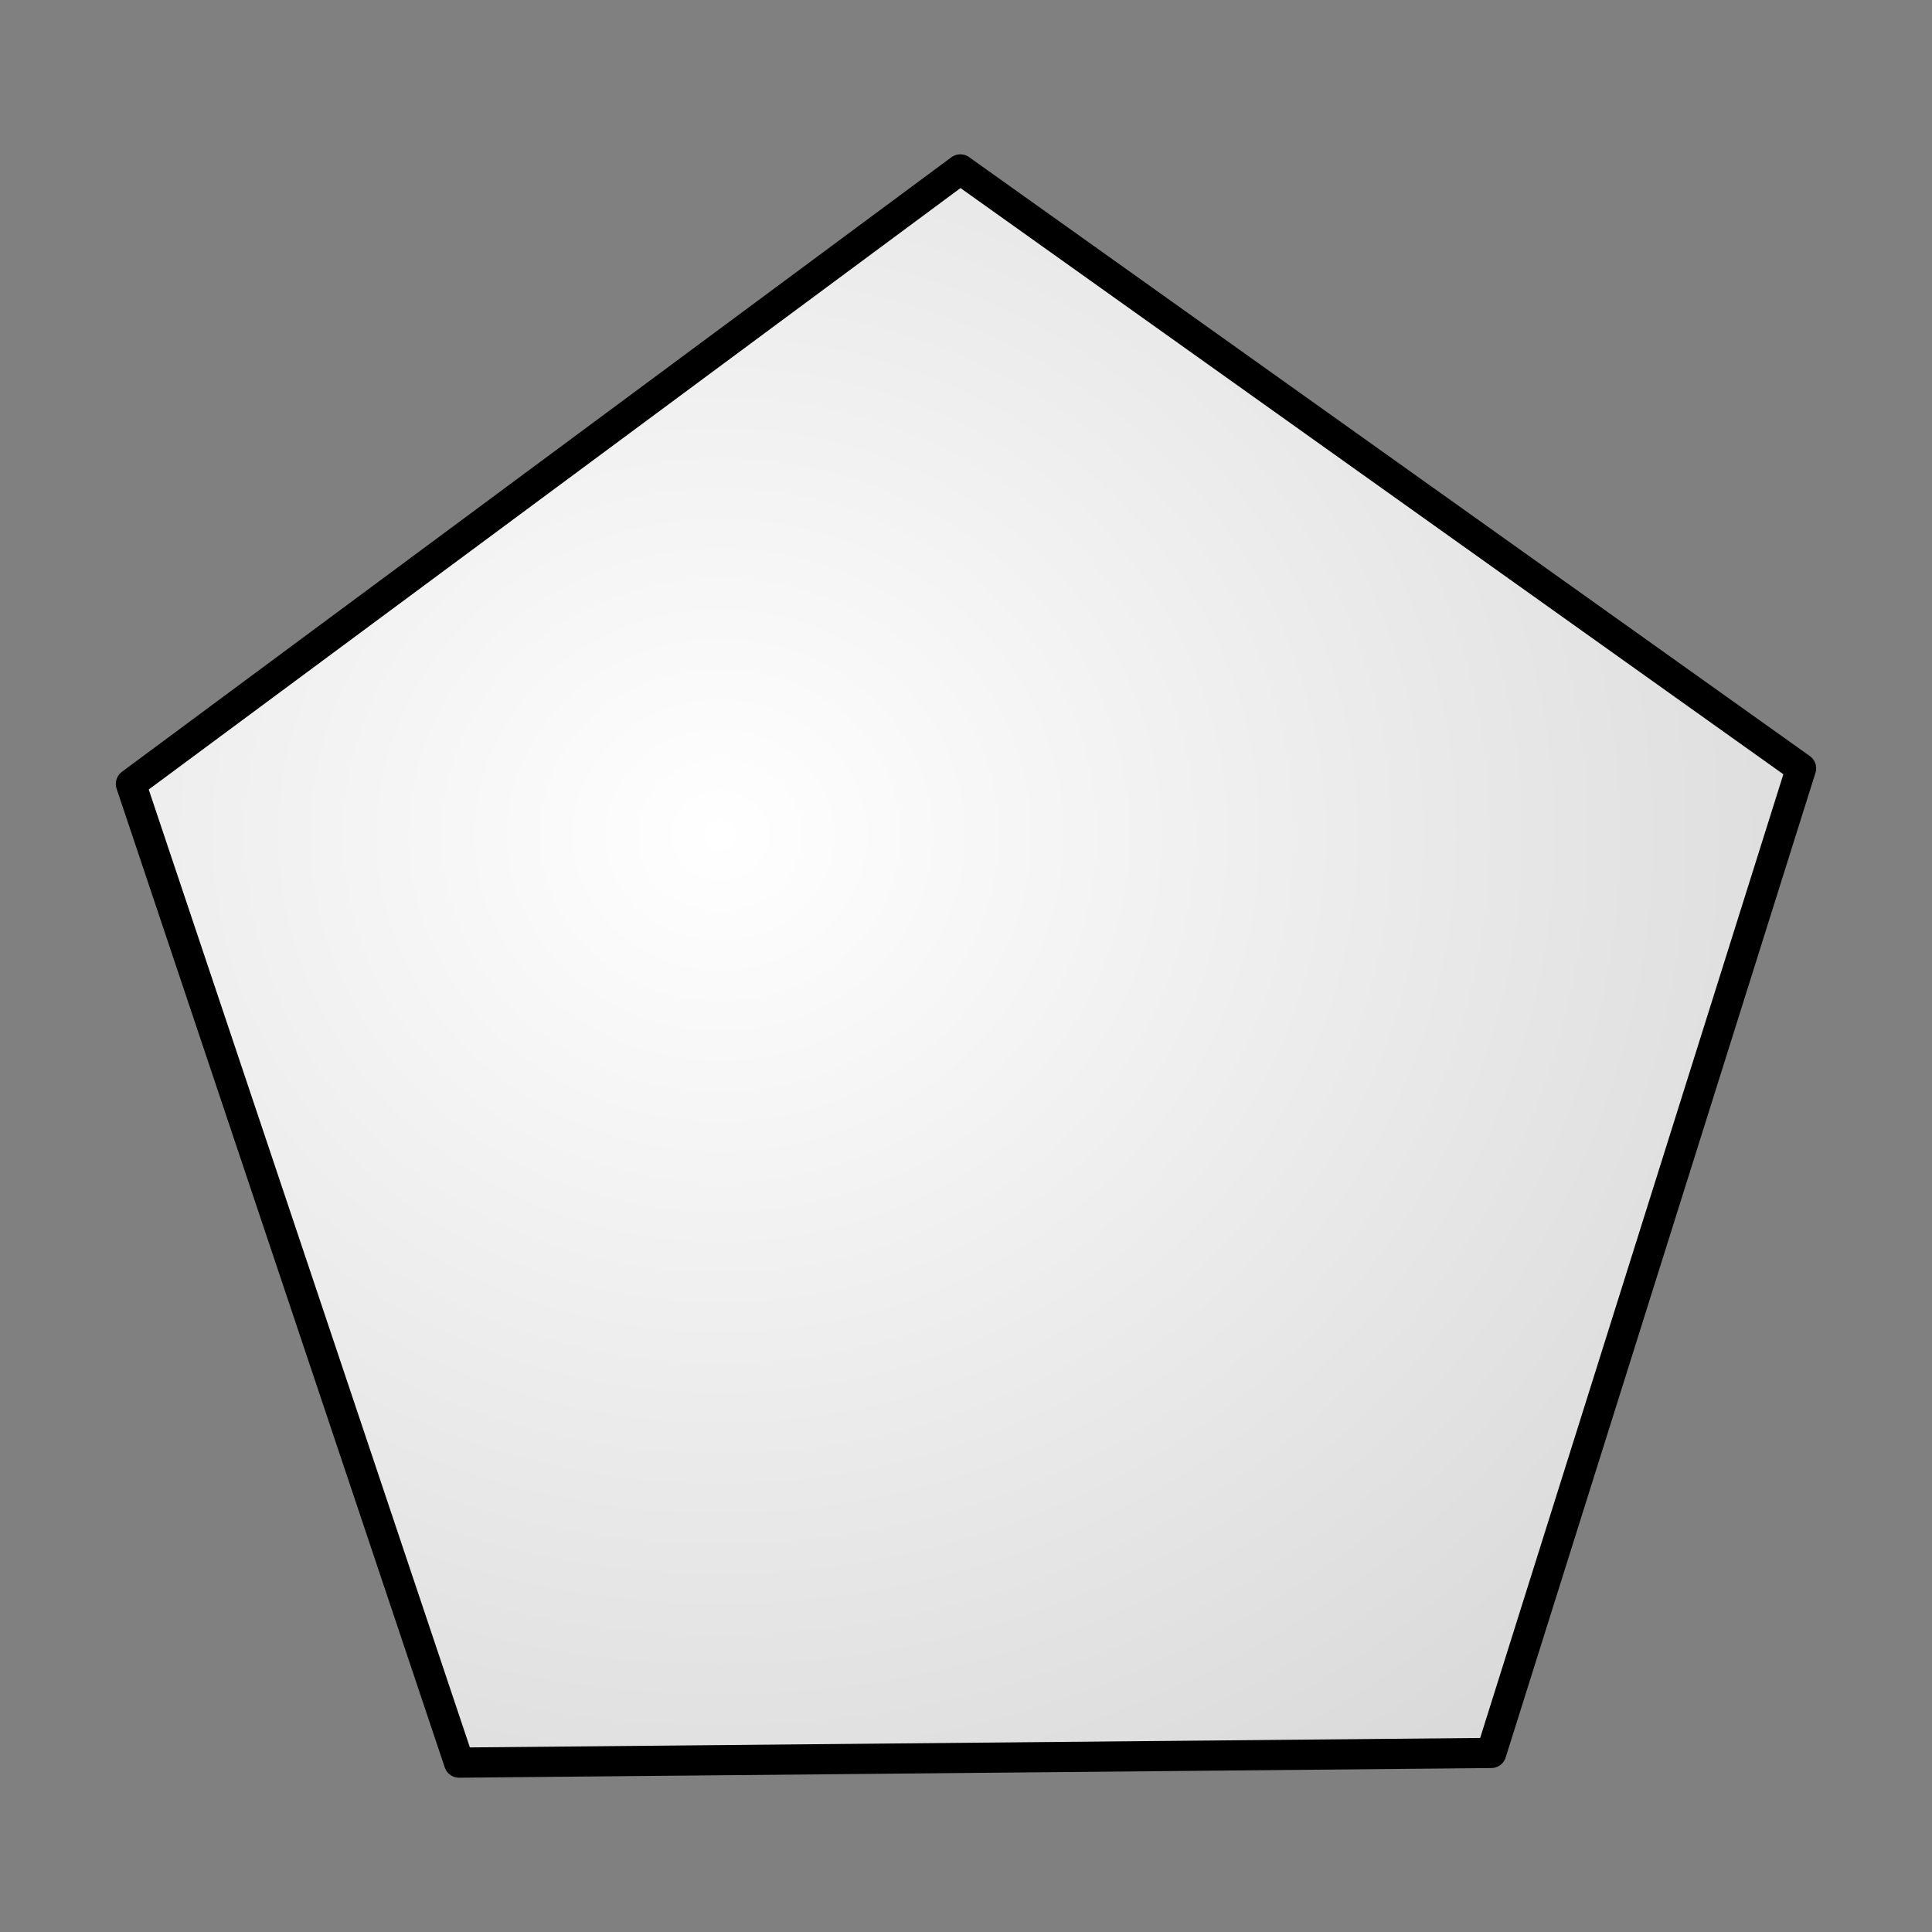 <?xml version="1.0" encoding="UTF-8" standalone="no"?>
<!-- Created with Inkscape (http://www.inkscape.org/) -->

<svg
   xmlns:dc="http://purl.org/dc/elements/1.1/"
   xmlns:cc="http://creativecommons.org/ns#"
   xmlns:rdf="http://www.w3.org/1999/02/22-rdf-syntax-ns#"
   xmlns:svg="http://www.w3.org/2000/svg"
   xmlns="http://www.w3.org/2000/svg"
   xmlns:xlink="http://www.w3.org/1999/xlink"
   xmlns:sodipodi="http://sodipodi.sourceforge.net/DTD/sodipodi-0.dtd"
   xmlns:inkscape="http://www.inkscape.org/namespaces/inkscape"
   width="64px"
   height="64px"
   id="svg3200"
   version="1.1"
   inkscape:version="0.48.2 r9819"
   sodipodi:docname="New document 3">
  <rect width="100%" height="100%" fill="#808080" stroke="none"/>
  <defs
     id="defs3202">
    <radialGradient
       inkscape:collect="always"
       xlink:href="#linearGradient5327"
       id="radialGradient4059"
       cx="8.989"
       cy="34.909"
       fx="8.989"
       fy="34.909"
       r="28.162"
       gradientTransform="matrix(2.08,0,2.9478811e-8,1.915,-9.707,-31.742)"
       gradientUnits="userSpaceOnUse" />
    <linearGradient
       id="linearGradient5327">
      <stop
         style="stop-color:#ffffff;stop-opacity:1"
         offset="0"
         id="stop5329" />
      <stop
         style="stop-color:#c9c9c9;stop-opacity:1"
         offset="1"
         id="stop5331" />
    </linearGradient>
    <radialGradient
       r="28.162"
       fy="34.909"
       fx="8.989"
       cy="34.909"
       cx="8.989"
       gradientTransform="matrix(2.08,0,2.9478811e-8,1.915,-9.707,-31.742)"
       gradientUnits="userSpaceOnUse"
       id="radialGradient4076"
       xlink:href="#linearGradient5327"
       inkscape:collect="always" />
  </defs>
  <sodipodi:namedview
     id="base"
     pagecolor="#ffffff"
     bordercolor="#666666"
     borderopacity="1.0"
     inkscape:pageopacity="0.0"
     inkscape:pageshadow="2"
     inkscape:zoom="1.9445436"
     inkscape:cx="-102.05837"
     inkscape:cy="12.094058"
     inkscape:current-layer="layer1"
     showgrid="true"
     inkscape:document-units="px"
     inkscape:grid-bbox="true"
     inkscape:window-width="1226"
     inkscape:window-height="749"
     inkscape:window-x="41"
     inkscape:window-y="-4"
     inkscape:window-maximized="1" />
  <g
     id="layer1"
     inkscape:label="Layer 1"
     inkscape:groupmode="layer">
    <path
       sodipodi:type="star"
       style="color:#000000;fill:url(#radialGradient4076);fill-opacity:1;fill-rule:nonzero;stroke:#000000;stroke-width:1;stroke-linecap:round;stroke-linejoin:round;stroke-miterlimit:4;stroke-opacity:1;stroke-dasharray:none;stroke-dashoffset:0;marker:none;visibility:visible;display:inline;overflow:visible;enable-background:accumulate"
       id="path3208"
       sodipodi:sides="5"
       sodipodi:cx="17.227692"
       sodipodi:cy="42.14397"
       sodipodi:r1="29.087147"
       sodipodi:r2="18.1087"
       sodipodi:arg1="-1.5801373"
       sodipodi:arg2="-0.95181881"
       inkscape:flatsided="true"
       inkscape:rounded="0"
       inkscape:randomized="0"
       d="M 16.956,13.058 44.806,32.898 34.544,65.515 0.351,65.835 -10.519,33.414 z"
       inkscape:transform-center-y="-2.137442"
       transform="translate(14.856,-7.446)" />
  </g>
</svg>
